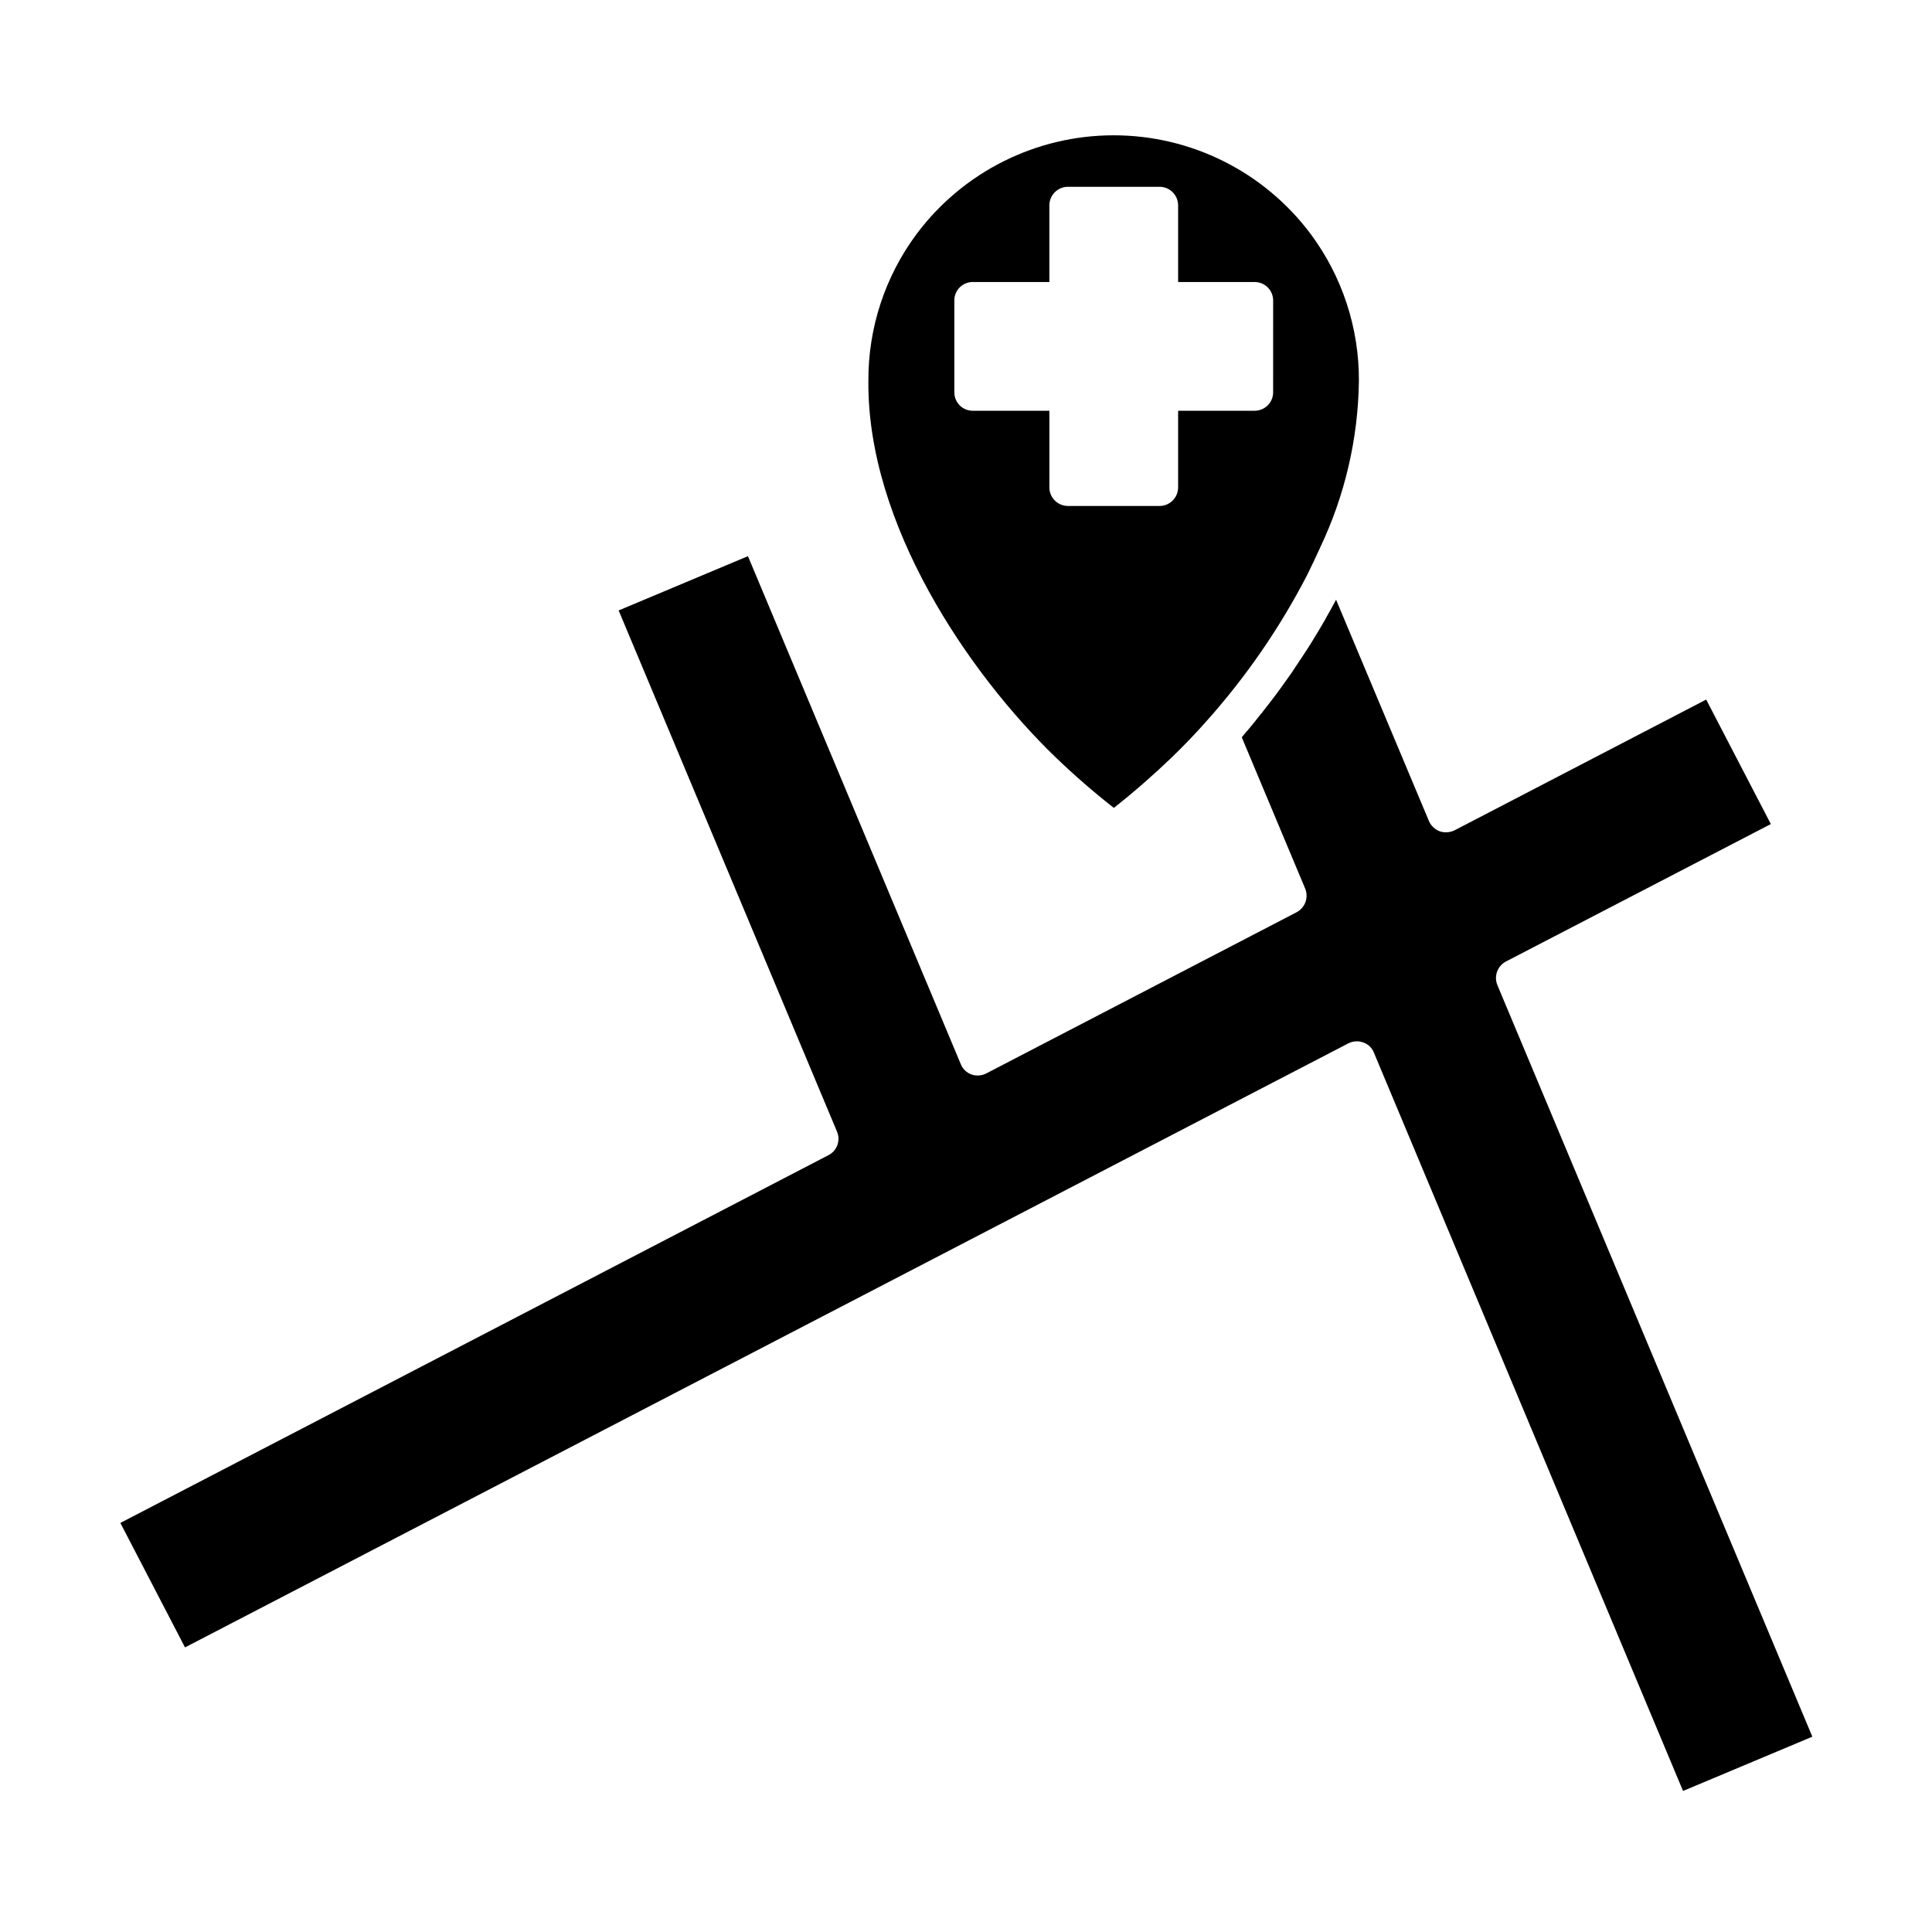 <?xml version="1.0" encoding="UTF-8"?>
<!-- Uploaded to: ICON Repo, www.svgrepo.com, Generator: ICON Repo Mixer Tools -->
<svg fill="#000000" width="800px" height="800px" version="1.1" viewBox="144 144 512 512" xmlns="http://www.w3.org/2000/svg">
 <g>
  <path d="m491.31 205.97c-12.309-16.438-31.645-26.113-52.184-26.113-20.535 0-39.871 9.676-52.184 26.113-8.387 11.258-12.887 24.941-12.812 38.98-0.344 37.996 26.559 77.512 49.68 99.801 4.894 4.707 10.023 9.164 15.367 13.352 5.301-4.172 10.457-8.688 15.316-13.352 3.191-3.094 6.285-6.285 9.18-9.574 10.52-11.762 19.512-24.809 26.754-38.828 1.18-2.406 2.356-4.859 3.484-7.363v-0.004c6.523-13.758 10.004-28.758 10.211-43.984 0.082-14.055-4.414-27.754-12.812-39.027zm-9.918 41.973h0.004c0.004 1.305-0.512 2.555-1.434 3.477-0.922 0.922-2.172 1.438-3.477 1.434h-20.273v20.324c-0.008 2.707-2.203 4.902-4.91 4.91h-24.301c-2.707-0.008-4.898-2.203-4.906-4.91v-20.324h-20.277c-1.305 0.012-2.562-0.5-3.484-1.422-0.922-0.926-1.438-2.18-1.422-3.488v-24.301 0.004c-0.016-1.309 0.5-2.562 1.422-3.488 0.922-0.922 2.18-1.434 3.484-1.422h20.273v-20.324c0.008-2.707 2.203-4.902 4.91-4.91h24.301c2.707 0.008 4.902 2.203 4.91 4.91v20.324h20.273c1.301-0.004 2.555 0.512 3.477 1.434 0.922 0.922 1.438 2.172 1.434 3.477z"/>
  <path d="m624.29 604.24-34.266 14.383-81.93-195.67c-0.496-1.281-1.539-2.273-2.848-2.699-0.535-0.199-1.098-0.297-1.668-0.297-0.785 0.004-1.559 0.191-2.258 0.543l-308.29 160.08-17.133-32.988 187.62-97.445c2.289-1.148 3.297-3.871 2.309-6.234l-57.879-138.14 34.266-14.383 56.402 134.61c0.508 1.285 1.547 2.289 2.848 2.75 1.297 0.445 2.715 0.34 3.93-0.293l82.227-42.707v-0.004c2.262-1.195 3.238-3.918 2.258-6.281l-16.789-40.059c0.344-0.441 0.688-0.883 1.078-1.324 0.293-0.344 0.59-0.688 0.934-1.082 0.98-1.18 1.965-2.406 2.996-3.731 0.238-0.238 0.449-0.504 0.637-0.785 1.227-1.57 2.504-3.191 3.781-4.91 0.246-0.344 0.492-0.738 0.785-1.082 0.98-1.375 2.012-2.797 3.043-4.269 0.391-0.59 0.734-1.129 1.129-1.719 0.98-1.422 1.914-2.894 2.894-4.367l1.031-1.621c1.227-2.012 2.504-4.074 3.731-6.234 0.195-0.344 0.395-0.738 0.59-1.082 0.785-1.375 1.57-2.797 2.356-4.269l24.594 58.613v0.004c0.539 1.266 1.566 2.258 2.848 2.746 1.293 0.438 2.703 0.352 3.93-0.242l66.711-34.66 17.133 32.988-70.199 36.426c-2.266 1.191-3.246 3.922-2.258 6.285z"/>
 </g>
</svg>